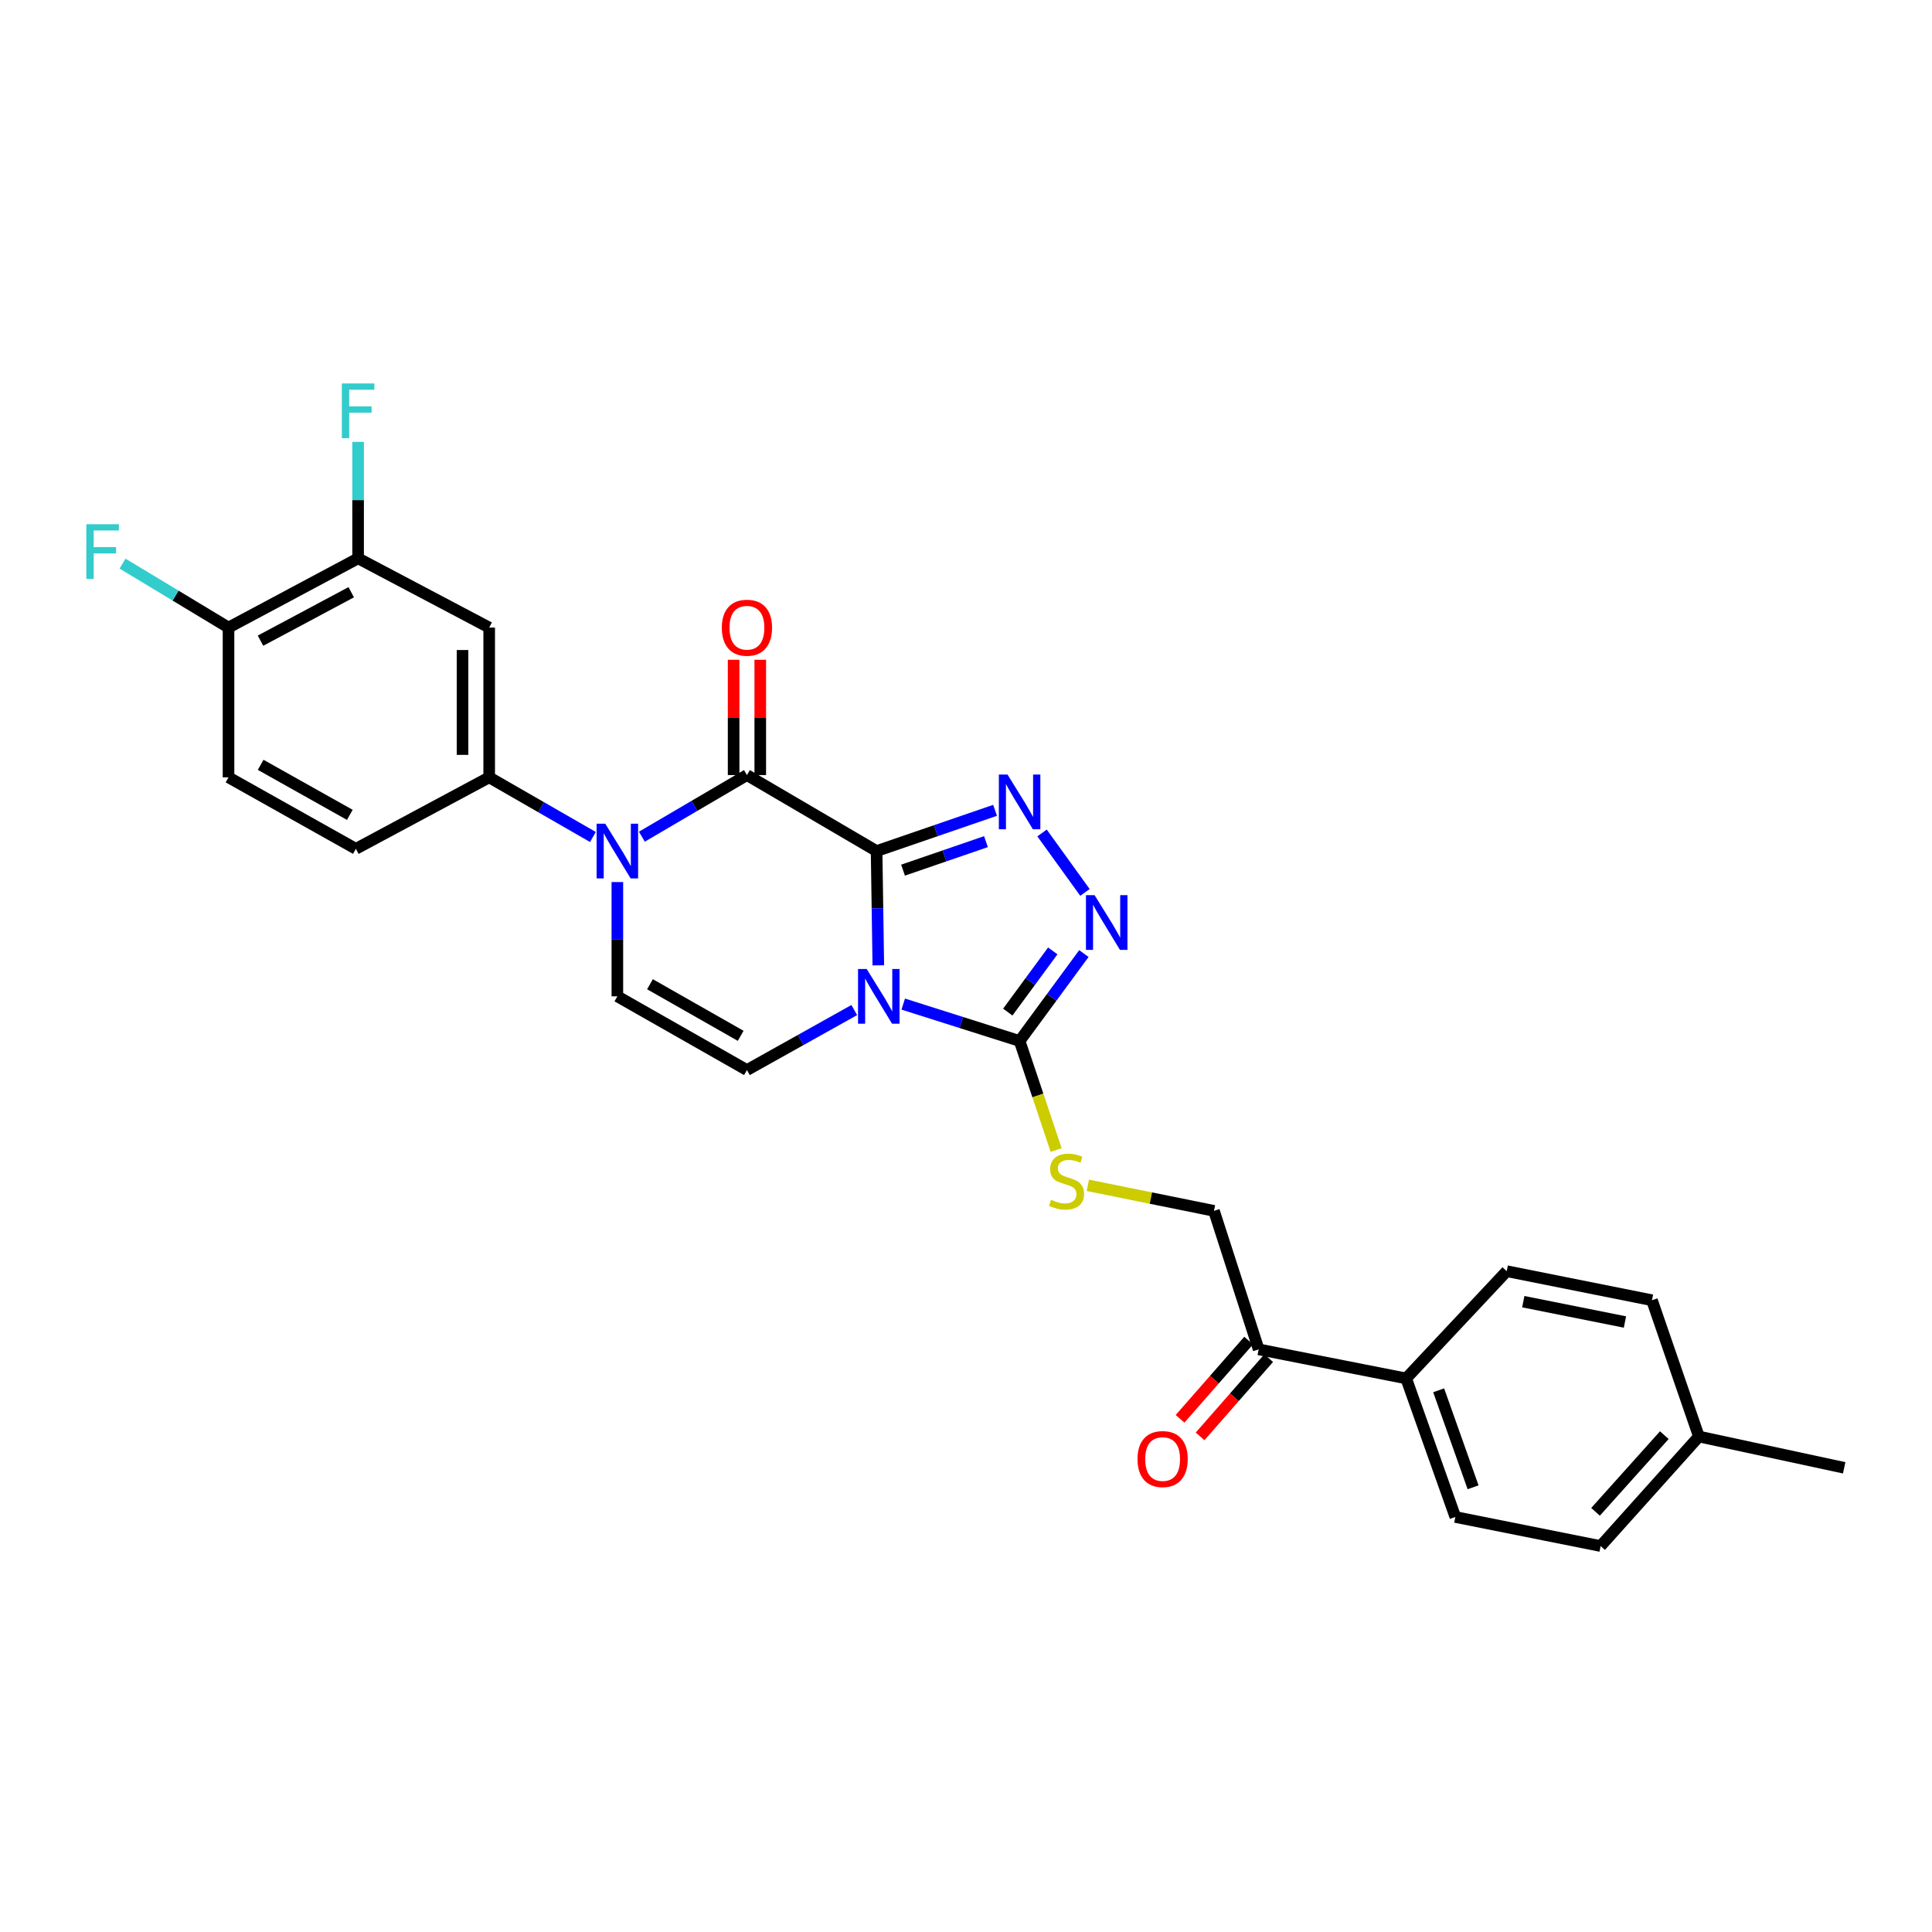 <?xml version='1.0' encoding='iso-8859-1'?>
<svg version='1.1' baseProfile='full'
              xmlns='http://www.w3.org/2000/svg'
                      xmlns:rdkit='http://www.rdkit.org/xml'
                      xmlns:xlink='http://www.w3.org/1999/xlink'
                  xml:space='preserve'
width='1000px' height='1000px' viewBox='0 0 1000 1000'>
<!-- END OF HEADER -->
<rect style='opacity:1.0;fill:#FFFFFF;stroke:none' width='1000' height='1000' x='0' y='0'> </rect>
<path class='bond-0' d='M 453.723,440.507 L 454.169,470.084' style='fill:none;fill-rule:evenodd;stroke:#000000;stroke-width:6px;stroke-linecap:butt;stroke-linejoin:miter;stroke-opacity:1' />
<path class='bond-0' d='M 454.169,470.084 L 454.616,499.661' style='fill:none;fill-rule:evenodd;stroke:#0000FF;stroke-width:6px;stroke-linecap:butt;stroke-linejoin:miter;stroke-opacity:1' />
<path class='bond-1' d='M 453.723,440.507 L 386.614,401.178' style='fill:none;fill-rule:evenodd;stroke:#000000;stroke-width:6px;stroke-linecap:butt;stroke-linejoin:miter;stroke-opacity:1' />
<path class='bond-2' d='M 453.723,440.507 L 484.386,429.965' style='fill:none;fill-rule:evenodd;stroke:#000000;stroke-width:6px;stroke-linecap:butt;stroke-linejoin:miter;stroke-opacity:1' />
<path class='bond-2' d='M 484.386,429.965 L 515.048,419.422' style='fill:none;fill-rule:evenodd;stroke:#0000FF;stroke-width:6px;stroke-linecap:butt;stroke-linejoin:miter;stroke-opacity:1' />
<path class='bond-2' d='M 467.407,450.389 L 488.871,443.009' style='fill:none;fill-rule:evenodd;stroke:#000000;stroke-width:6px;stroke-linecap:butt;stroke-linejoin:miter;stroke-opacity:1' />
<path class='bond-2' d='M 488.871,443.009 L 510.334,435.63' style='fill:none;fill-rule:evenodd;stroke:#0000FF;stroke-width:6px;stroke-linecap:butt;stroke-linejoin:miter;stroke-opacity:1' />
<path class='bond-4' d='M 467.509,519.713 L 497.627,529.263' style='fill:none;fill-rule:evenodd;stroke:#0000FF;stroke-width:6px;stroke-linecap:butt;stroke-linejoin:miter;stroke-opacity:1' />
<path class='bond-4' d='M 497.627,529.263 L 527.745,538.814' style='fill:none;fill-rule:evenodd;stroke:#000000;stroke-width:6px;stroke-linecap:butt;stroke-linejoin:miter;stroke-opacity:1' />
<path class='bond-6' d='M 442.163,522.799 L 414.389,538.328' style='fill:none;fill-rule:evenodd;stroke:#0000FF;stroke-width:6px;stroke-linecap:butt;stroke-linejoin:miter;stroke-opacity:1' />
<path class='bond-6' d='M 414.389,538.328 L 386.614,553.857' style='fill:none;fill-rule:evenodd;stroke:#000000;stroke-width:6px;stroke-linecap:butt;stroke-linejoin:miter;stroke-opacity:1' />
<path class='bond-3' d='M 386.614,401.178 L 359.421,417.124' style='fill:none;fill-rule:evenodd;stroke:#000000;stroke-width:6px;stroke-linecap:butt;stroke-linejoin:miter;stroke-opacity:1' />
<path class='bond-3' d='M 359.421,417.124 L 332.228,433.07' style='fill:none;fill-rule:evenodd;stroke:#0000FF;stroke-width:6px;stroke-linecap:butt;stroke-linejoin:miter;stroke-opacity:1' />
<path class='bond-12' d='M 393.512,401.178 L 393.512,371.337' style='fill:none;fill-rule:evenodd;stroke:#000000;stroke-width:6px;stroke-linecap:butt;stroke-linejoin:miter;stroke-opacity:1' />
<path class='bond-12' d='M 393.512,371.337 L 393.512,341.496' style='fill:none;fill-rule:evenodd;stroke:#FF0000;stroke-width:6px;stroke-linecap:butt;stroke-linejoin:miter;stroke-opacity:1' />
<path class='bond-12' d='M 379.717,401.178 L 379.717,371.337' style='fill:none;fill-rule:evenodd;stroke:#000000;stroke-width:6px;stroke-linecap:butt;stroke-linejoin:miter;stroke-opacity:1' />
<path class='bond-12' d='M 379.717,371.337 L 379.717,341.496' style='fill:none;fill-rule:evenodd;stroke:#FF0000;stroke-width:6px;stroke-linecap:butt;stroke-linejoin:miter;stroke-opacity:1' />
<path class='bond-5' d='M 539.357,431.142 L 561.574,461.917' style='fill:none;fill-rule:evenodd;stroke:#0000FF;stroke-width:6px;stroke-linecap:butt;stroke-linejoin:miter;stroke-opacity:1' />
<path class='bond-7' d='M 319.544,456.547 L 319.544,486.124' style='fill:none;fill-rule:evenodd;stroke:#0000FF;stroke-width:6px;stroke-linecap:butt;stroke-linejoin:miter;stroke-opacity:1' />
<path class='bond-7' d='M 319.544,486.124 L 319.544,515.701' style='fill:none;fill-rule:evenodd;stroke:#000000;stroke-width:6px;stroke-linecap:butt;stroke-linejoin:miter;stroke-opacity:1' />
<path class='bond-8' d='M 306.891,433.23 L 280.046,417.79' style='fill:none;fill-rule:evenodd;stroke:#0000FF;stroke-width:6px;stroke-linecap:butt;stroke-linejoin:miter;stroke-opacity:1' />
<path class='bond-8' d='M 280.046,417.79 L 253.201,402.351' style='fill:none;fill-rule:evenodd;stroke:#000000;stroke-width:6px;stroke-linecap:butt;stroke-linejoin:miter;stroke-opacity:1' />
<path class='bond-10' d='M 527.745,538.814 L 537.204,567.035' style='fill:none;fill-rule:evenodd;stroke:#000000;stroke-width:6px;stroke-linecap:butt;stroke-linejoin:miter;stroke-opacity:1' />
<path class='bond-10' d='M 537.204,567.035 L 546.664,595.256' style='fill:none;fill-rule:evenodd;stroke:#CCCC00;stroke-width:6px;stroke-linecap:butt;stroke-linejoin:miter;stroke-opacity:1' />
<path class='bond-28' d='M 527.745,538.814 L 544.381,516.191' style='fill:none;fill-rule:evenodd;stroke:#000000;stroke-width:6px;stroke-linecap:butt;stroke-linejoin:miter;stroke-opacity:1' />
<path class='bond-28' d='M 544.381,516.191 L 561.017,493.569' style='fill:none;fill-rule:evenodd;stroke:#0000FF;stroke-width:6px;stroke-linecap:butt;stroke-linejoin:miter;stroke-opacity:1' />
<path class='bond-28' d='M 521.623,523.855 L 533.268,508.019' style='fill:none;fill-rule:evenodd;stroke:#000000;stroke-width:6px;stroke-linecap:butt;stroke-linejoin:miter;stroke-opacity:1' />
<path class='bond-28' d='M 533.268,508.019 L 544.913,492.183' style='fill:none;fill-rule:evenodd;stroke:#0000FF;stroke-width:6px;stroke-linecap:butt;stroke-linejoin:miter;stroke-opacity:1' />
<path class='bond-29' d='M 386.614,553.857 L 319.544,515.701' style='fill:none;fill-rule:evenodd;stroke:#000000;stroke-width:6px;stroke-linecap:butt;stroke-linejoin:miter;stroke-opacity:1' />
<path class='bond-29' d='M 383.375,536.144 L 336.425,509.435' style='fill:none;fill-rule:evenodd;stroke:#000000;stroke-width:6px;stroke-linecap:butt;stroke-linejoin:miter;stroke-opacity:1' />
<path class='bond-9' d='M 253.201,402.351 L 253.201,324.827' style='fill:none;fill-rule:evenodd;stroke:#000000;stroke-width:6px;stroke-linecap:butt;stroke-linejoin:miter;stroke-opacity:1' />
<path class='bond-9' d='M 239.407,390.722 L 239.407,336.456' style='fill:none;fill-rule:evenodd;stroke:#000000;stroke-width:6px;stroke-linecap:butt;stroke-linejoin:miter;stroke-opacity:1' />
<path class='bond-17' d='M 253.201,402.351 L 184.2,439.35' style='fill:none;fill-rule:evenodd;stroke:#000000;stroke-width:6px;stroke-linecap:butt;stroke-linejoin:miter;stroke-opacity:1' />
<path class='bond-11' d='M 253.201,324.827 L 185.357,288.993' style='fill:none;fill-rule:evenodd;stroke:#000000;stroke-width:6px;stroke-linecap:butt;stroke-linejoin:miter;stroke-opacity:1' />
<path class='bond-16' d='M 563.064,613.52 L 595.707,620.128' style='fill:none;fill-rule:evenodd;stroke:#CCCC00;stroke-width:6px;stroke-linecap:butt;stroke-linejoin:miter;stroke-opacity:1' />
<path class='bond-16' d='M 595.707,620.128 L 628.35,626.737' style='fill:none;fill-rule:evenodd;stroke:#000000;stroke-width:6px;stroke-linecap:butt;stroke-linejoin:miter;stroke-opacity:1' />
<path class='bond-22' d='M 185.357,288.993 L 185.357,258.852' style='fill:none;fill-rule:evenodd;stroke:#000000;stroke-width:6px;stroke-linecap:butt;stroke-linejoin:miter;stroke-opacity:1' />
<path class='bond-22' d='M 185.357,258.852 L 185.357,228.711' style='fill:none;fill-rule:evenodd;stroke:#33CCCC;stroke-width:6px;stroke-linecap:butt;stroke-linejoin:miter;stroke-opacity:1' />
<path class='bond-30' d='M 185.357,288.993 L 118.279,324.827' style='fill:none;fill-rule:evenodd;stroke:#000000;stroke-width:6px;stroke-linecap:butt;stroke-linejoin:miter;stroke-opacity:1' />
<path class='bond-30' d='M 181.795,306.535 L 134.84,331.619' style='fill:none;fill-rule:evenodd;stroke:#000000;stroke-width:6px;stroke-linecap:butt;stroke-linejoin:miter;stroke-opacity:1' />
<path class='bond-13' d='M 651.479,698.428 L 628.35,626.737' style='fill:none;fill-rule:evenodd;stroke:#000000;stroke-width:6px;stroke-linecap:butt;stroke-linejoin:miter;stroke-opacity:1' />
<path class='bond-15' d='M 651.479,698.428 L 727.83,713.472' style='fill:none;fill-rule:evenodd;stroke:#000000;stroke-width:6px;stroke-linecap:butt;stroke-linejoin:miter;stroke-opacity:1' />
<path class='bond-18' d='M 646.293,693.882 L 628.544,714.126' style='fill:none;fill-rule:evenodd;stroke:#000000;stroke-width:6px;stroke-linecap:butt;stroke-linejoin:miter;stroke-opacity:1' />
<path class='bond-18' d='M 628.544,714.126 L 610.795,734.371' style='fill:none;fill-rule:evenodd;stroke:#FF0000;stroke-width:6px;stroke-linecap:butt;stroke-linejoin:miter;stroke-opacity:1' />
<path class='bond-18' d='M 656.665,702.975 L 638.916,723.22' style='fill:none;fill-rule:evenodd;stroke:#000000;stroke-width:6px;stroke-linecap:butt;stroke-linejoin:miter;stroke-opacity:1' />
<path class='bond-18' d='M 638.916,723.22 L 621.167,743.465' style='fill:none;fill-rule:evenodd;stroke:#FF0000;stroke-width:6px;stroke-linecap:butt;stroke-linejoin:miter;stroke-opacity:1' />
<path class='bond-14' d='M 118.279,324.827 L 118.279,402.351' style='fill:none;fill-rule:evenodd;stroke:#000000;stroke-width:6px;stroke-linecap:butt;stroke-linejoin:miter;stroke-opacity:1' />
<path class='bond-23' d='M 118.279,324.827 L 90.855,308.278' style='fill:none;fill-rule:evenodd;stroke:#000000;stroke-width:6px;stroke-linecap:butt;stroke-linejoin:miter;stroke-opacity:1' />
<path class='bond-23' d='M 90.855,308.278 L 63.431,291.728' style='fill:none;fill-rule:evenodd;stroke:#33CCCC;stroke-width:6px;stroke-linecap:butt;stroke-linejoin:miter;stroke-opacity:1' />
<path class='bond-20' d='M 727.83,713.472 L 753.288,785.186' style='fill:none;fill-rule:evenodd;stroke:#000000;stroke-width:6px;stroke-linecap:butt;stroke-linejoin:miter;stroke-opacity:1' />
<path class='bond-20' d='M 744.648,719.614 L 762.469,769.815' style='fill:none;fill-rule:evenodd;stroke:#000000;stroke-width:6px;stroke-linecap:butt;stroke-linejoin:miter;stroke-opacity:1' />
<path class='bond-21' d='M 727.83,713.472 L 779.88,657.958' style='fill:none;fill-rule:evenodd;stroke:#000000;stroke-width:6px;stroke-linecap:butt;stroke-linejoin:miter;stroke-opacity:1' />
<path class='bond-19' d='M 184.2,439.35 L 118.279,402.351' style='fill:none;fill-rule:evenodd;stroke:#000000;stroke-width:6px;stroke-linecap:butt;stroke-linejoin:miter;stroke-opacity:1' />
<path class='bond-19' d='M 181.063,421.771 L 134.918,395.872' style='fill:none;fill-rule:evenodd;stroke:#000000;stroke-width:6px;stroke-linecap:butt;stroke-linejoin:miter;stroke-opacity:1' />
<path class='bond-25' d='M 753.288,785.186 L 828.482,800.23' style='fill:none;fill-rule:evenodd;stroke:#000000;stroke-width:6px;stroke-linecap:butt;stroke-linejoin:miter;stroke-opacity:1' />
<path class='bond-24' d='M 779.88,657.958 L 855.058,673.001' style='fill:none;fill-rule:evenodd;stroke:#000000;stroke-width:6px;stroke-linecap:butt;stroke-linejoin:miter;stroke-opacity:1' />
<path class='bond-24' d='M 788.45,673.74 L 841.075,684.271' style='fill:none;fill-rule:evenodd;stroke:#000000;stroke-width:6px;stroke-linecap:butt;stroke-linejoin:miter;stroke-opacity:1' />
<path class='bond-26' d='M 855.058,673.001 L 879.344,743.543' style='fill:none;fill-rule:evenodd;stroke:#000000;stroke-width:6px;stroke-linecap:butt;stroke-linejoin:miter;stroke-opacity:1' />
<path class='bond-31' d='M 828.482,800.23 L 879.344,743.543' style='fill:none;fill-rule:evenodd;stroke:#000000;stroke-width:6px;stroke-linecap:butt;stroke-linejoin:miter;stroke-opacity:1' />
<path class='bond-31' d='M 825.844,782.515 L 861.447,742.834' style='fill:none;fill-rule:evenodd;stroke:#000000;stroke-width:6px;stroke-linecap:butt;stroke-linejoin:miter;stroke-opacity:1' />
<path class='bond-27' d='M 879.344,743.543 L 954.545,759.736' style='fill:none;fill-rule:evenodd;stroke:#000000;stroke-width:6px;stroke-linecap:butt;stroke-linejoin:miter;stroke-opacity:1' />
<path  class='atom-1' d='M 448.598 501.541
L 457.878 516.541
Q 458.798 518.021, 460.278 520.701
Q 461.758 523.381, 461.838 523.541
L 461.838 501.541
L 465.598 501.541
L 465.598 529.861
L 461.718 529.861
L 451.758 513.461
Q 450.598 511.541, 449.358 509.341
Q 448.158 507.141, 447.798 506.461
L 447.798 529.861
L 444.118 529.861
L 444.118 501.541
L 448.598 501.541
' fill='#0000FF'/>
<path  class='atom-3' d='M 521.485 400.897
L 530.765 415.897
Q 531.685 417.377, 533.165 420.057
Q 534.645 422.737, 534.725 422.897
L 534.725 400.897
L 538.485 400.897
L 538.485 429.217
L 534.605 429.217
L 524.645 412.817
Q 523.485 410.897, 522.245 408.697
Q 521.045 406.497, 520.685 405.817
L 520.685 429.217
L 517.005 429.217
L 517.005 400.897
L 521.485 400.897
' fill='#0000FF'/>
<path  class='atom-4' d='M 313.284 426.347
L 322.564 441.347
Q 323.484 442.827, 324.964 445.507
Q 326.444 448.187, 326.524 448.347
L 326.524 426.347
L 330.284 426.347
L 330.284 454.667
L 326.404 454.667
L 316.444 438.267
Q 315.284 436.347, 314.044 434.147
Q 312.844 431.947, 312.484 431.267
L 312.484 454.667
L 308.804 454.667
L 308.804 426.347
L 313.284 426.347
' fill='#0000FF'/>
<path  class='atom-6' d='M 566.569 463.346
L 575.849 478.346
Q 576.769 479.826, 578.249 482.506
Q 579.729 485.186, 579.809 485.346
L 579.809 463.346
L 583.569 463.346
L 583.569 491.666
L 579.689 491.666
L 569.729 475.266
Q 568.569 473.346, 567.329 471.146
Q 566.129 468.946, 565.769 468.266
L 565.769 491.666
L 562.089 491.666
L 562.089 463.346
L 566.569 463.346
' fill='#0000FF'/>
<path  class='atom-11' d='M 544.038 621.007
Q 544.358 621.127, 545.678 621.687
Q 546.998 622.247, 548.438 622.607
Q 549.918 622.927, 551.358 622.927
Q 554.038 622.927, 555.598 621.647
Q 557.158 620.327, 557.158 618.047
Q 557.158 616.487, 556.358 615.527
Q 555.598 614.567, 554.398 614.047
Q 553.198 613.527, 551.198 612.927
Q 548.678 612.167, 547.158 611.447
Q 545.678 610.727, 544.598 609.207
Q 543.558 607.687, 543.558 605.127
Q 543.558 601.567, 545.958 599.367
Q 548.398 597.167, 553.198 597.167
Q 556.478 597.167, 560.198 598.727
L 559.278 601.807
Q 555.878 600.407, 553.318 600.407
Q 550.558 600.407, 549.038 601.567
Q 547.518 602.687, 547.558 604.647
Q 547.558 606.167, 548.318 607.087
Q 549.118 608.007, 550.238 608.527
Q 551.398 609.047, 553.318 609.647
Q 555.878 610.447, 557.398 611.247
Q 558.918 612.047, 559.998 613.687
Q 561.118 615.287, 561.118 618.047
Q 561.118 621.967, 558.478 624.087
Q 555.878 626.167, 551.518 626.167
Q 548.998 626.167, 547.078 625.607
Q 545.198 625.087, 542.958 624.167
L 544.038 621.007
' fill='#CCCC00'/>
<path  class='atom-13' d='M 373.614 324.907
Q 373.614 318.107, 376.974 314.307
Q 380.334 310.507, 386.614 310.507
Q 392.894 310.507, 396.254 314.307
Q 399.614 318.107, 399.614 324.907
Q 399.614 331.787, 396.214 335.707
Q 392.814 339.587, 386.614 339.587
Q 380.374 339.587, 376.974 335.707
Q 373.614 331.827, 373.614 324.907
M 386.614 336.387
Q 390.934 336.387, 393.254 333.507
Q 395.614 330.587, 395.614 324.907
Q 395.614 319.347, 393.254 316.547
Q 390.934 313.707, 386.614 313.707
Q 382.294 313.707, 379.934 316.507
Q 377.614 319.307, 377.614 324.907
Q 377.614 330.627, 379.934 333.507
Q 382.294 336.387, 386.614 336.387
' fill='#FF0000'/>
<path  class='atom-19' d='M 588.774 755.203
Q 588.774 748.403, 592.134 744.603
Q 595.494 740.803, 601.774 740.803
Q 608.054 740.803, 611.414 744.603
Q 614.774 748.403, 614.774 755.203
Q 614.774 762.083, 611.374 766.003
Q 607.974 769.883, 601.774 769.883
Q 595.534 769.883, 592.134 766.003
Q 588.774 762.123, 588.774 755.203
M 601.774 766.683
Q 606.094 766.683, 608.414 763.803
Q 610.774 760.883, 610.774 755.203
Q 610.774 749.643, 608.414 746.843
Q 606.094 744.003, 601.774 744.003
Q 597.454 744.003, 595.094 746.803
Q 592.774 749.603, 592.774 755.203
Q 592.774 760.923, 595.094 763.803
Q 597.454 766.683, 601.774 766.683
' fill='#FF0000'/>
<path  class='atom-23' d='M 176.937 198.482
L 193.777 198.482
L 193.777 201.722
L 180.737 201.722
L 180.737 210.322
L 192.337 210.322
L 192.337 213.602
L 180.737 213.602
L 180.737 226.802
L 176.937 226.802
L 176.937 198.482
' fill='#33CCCC'/>
<path  class='atom-24' d='M 44.689 271.338
L 61.529 271.338
L 61.529 274.578
L 48.489 274.578
L 48.489 283.178
L 60.089 283.178
L 60.089 286.458
L 48.489 286.458
L 48.489 299.658
L 44.689 299.658
L 44.689 271.338
' fill='#33CCCC'/>
</svg>
